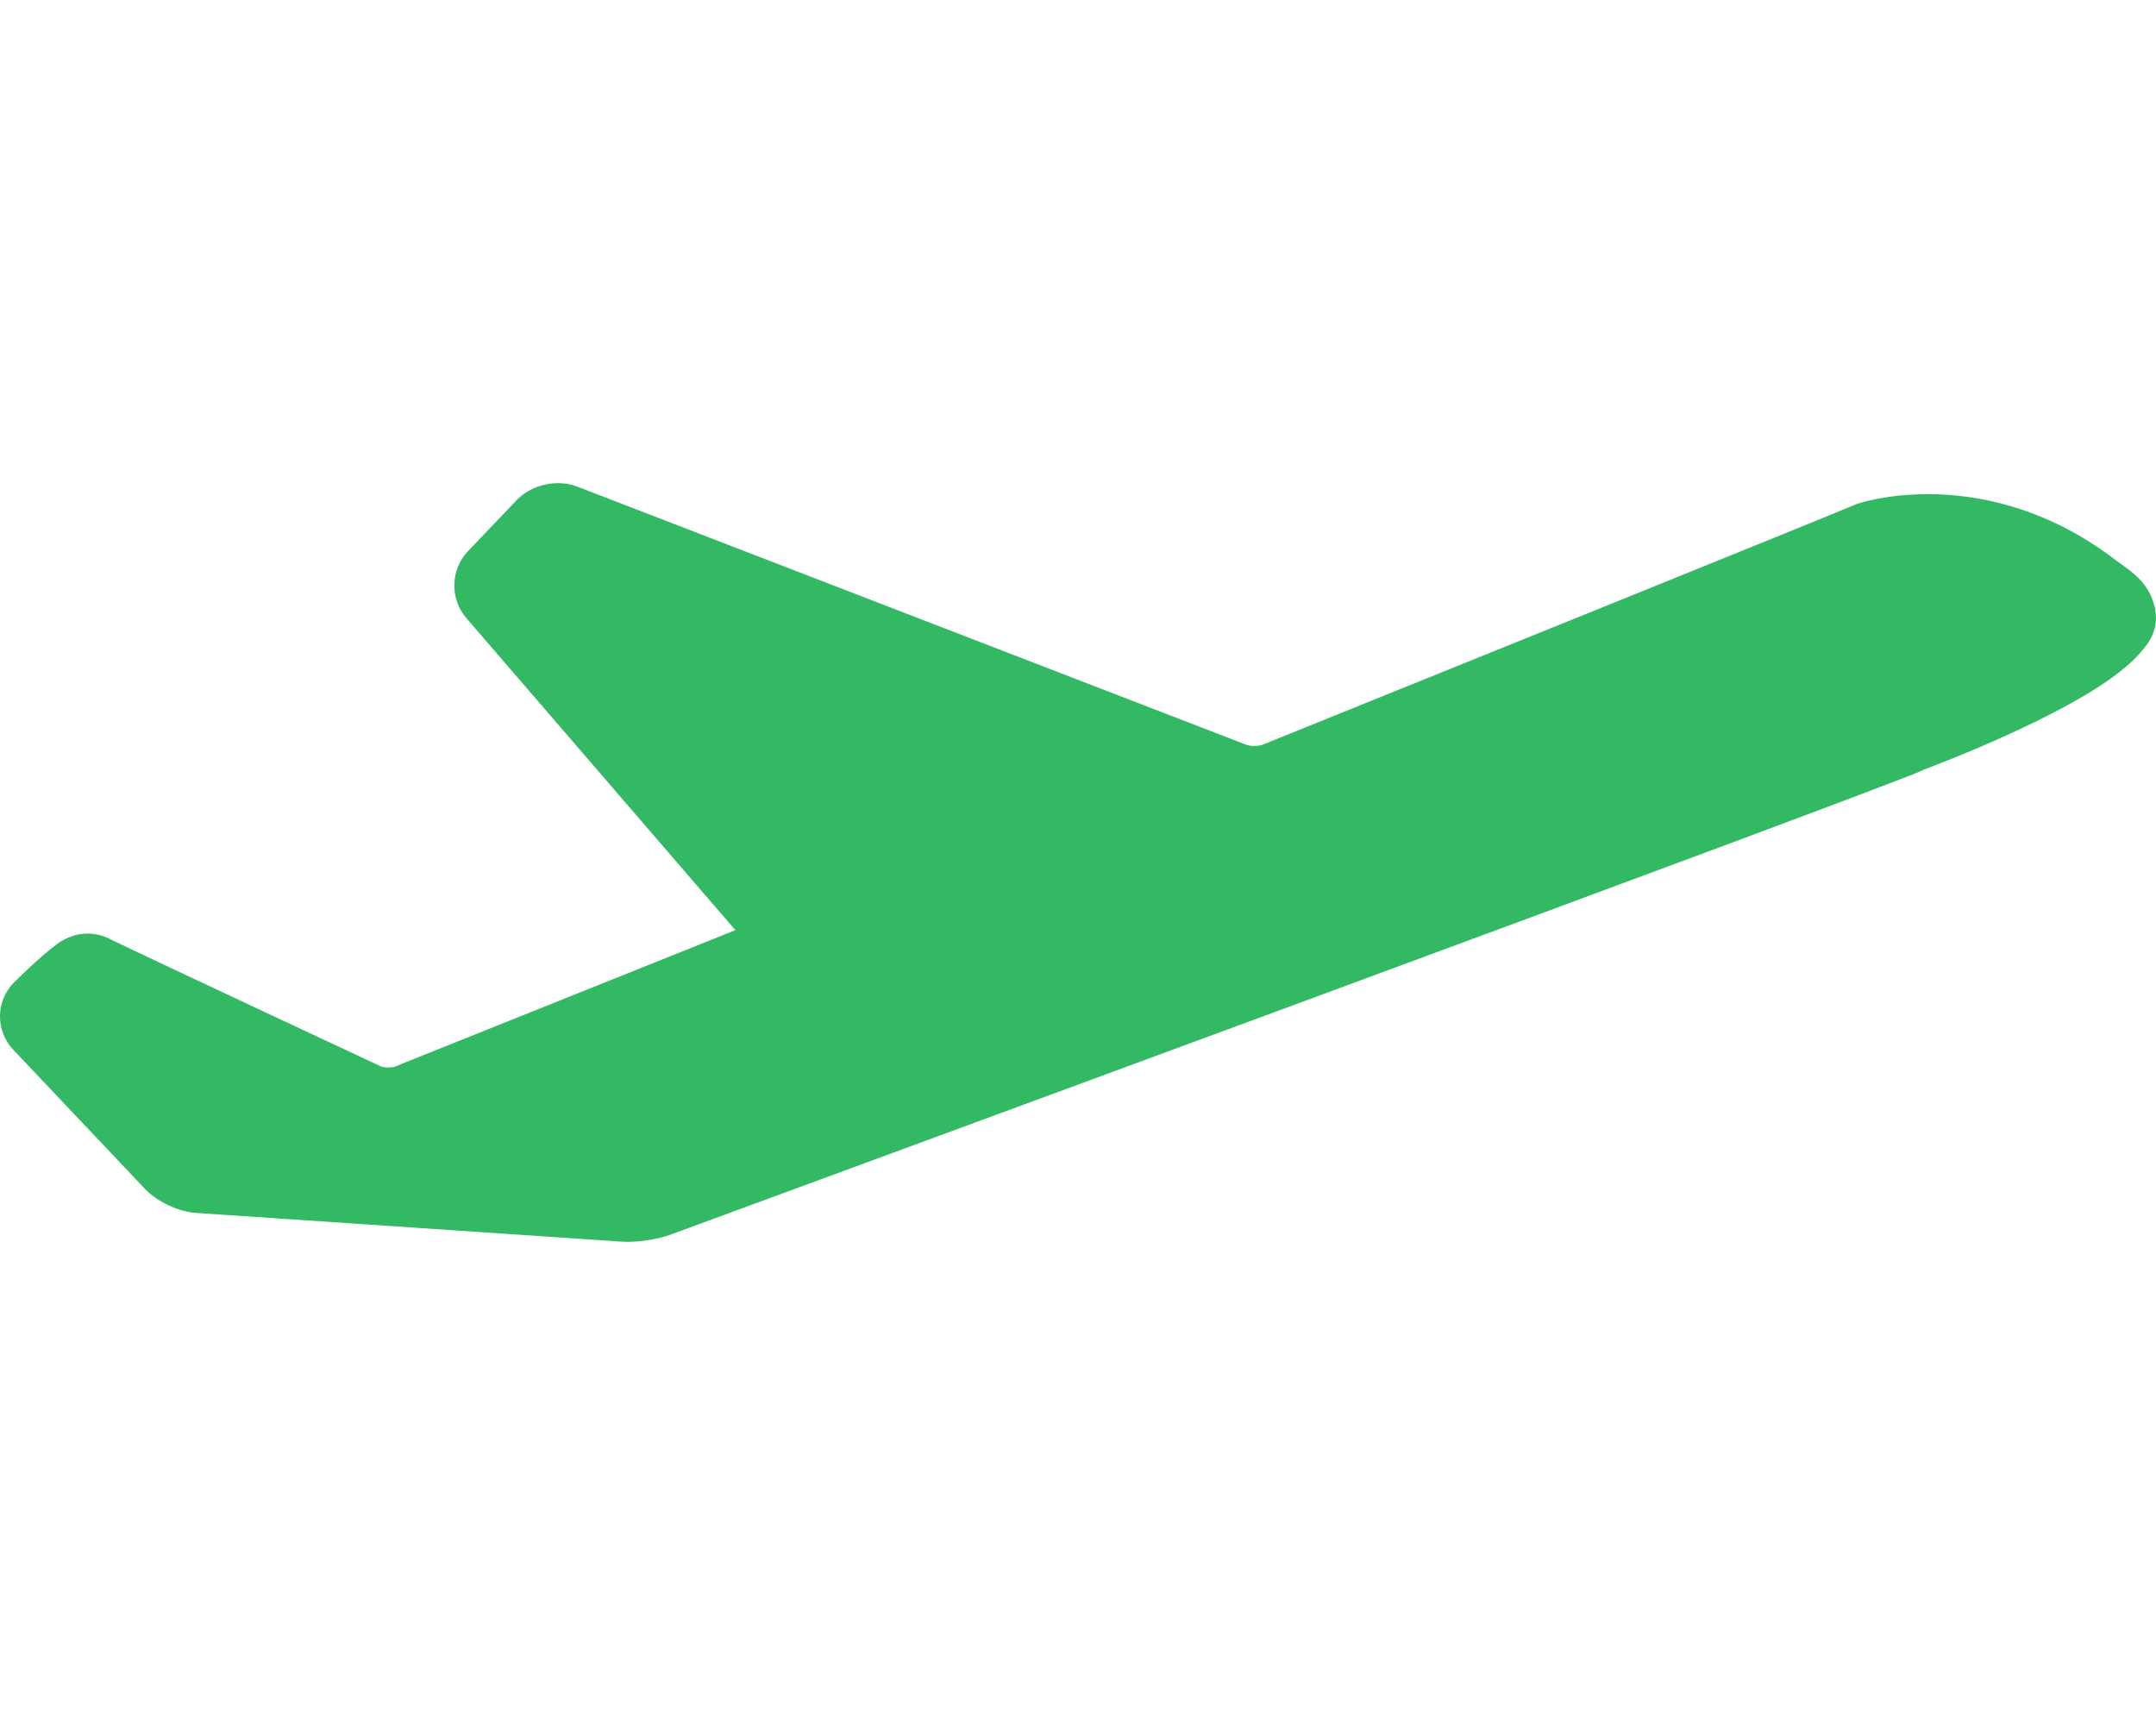 <?xml version="1.0" encoding="UTF-8"?> <svg xmlns="http://www.w3.org/2000/svg" width="100" height="80" viewBox="0 0 100 80" fill="none"><path d="M99.802 27.72C99.486 26.946 98.869 26.507 98.419 26.187C98.327 26.122 98.24 26.06 98.162 26.001C94.853 23.452 91.587 22.917 89.43 22.917C87.52 22.917 86.274 23.322 86.138 23.368L86.06 23.394L86.002 23.422C85.161 23.792 65.921 31.567 58.547 34.543C58.426 34.579 58.301 34.595 58.175 34.592C58.057 34.595 57.94 34.581 57.827 34.548L26.773 22.566C26.491 22.459 26.191 22.405 25.89 22.407C25.152 22.407 24.429 22.705 23.953 23.205L21.698 25.571C21.31 25.983 21.087 26.528 21.073 27.099C21.059 27.669 21.255 28.224 21.623 28.656L34.109 43.137L18.291 49.476C18.203 49.5 18.111 49.511 18.02 49.508C17.902 49.512 17.785 49.495 17.672 49.459C17.571 49.411 7.571 44.742 5.168 43.584C4.829 43.396 4.45 43.297 4.063 43.296C3.554 43.296 3.049 43.474 2.604 43.812C1.777 44.437 0.692 45.52 0.646 45.566C0.24 45.976 0.008 46.531 0 47.112C-0.007 47.693 0.21 48.254 0.605 48.674L6.722 55.134C7.284 55.727 8.273 56.196 9.074 56.25L28.853 57.585C28.938 57.59 29.028 57.593 29.122 57.593C29.763 57.593 30.554 57.46 31.089 57.262C31.233 57.209 45.692 51.896 60.009 46.609C68.418 43.505 75.134 41.016 79.97 39.215C82.842 38.144 85.076 37.307 86.607 36.725C88.291 36.087 88.957 35.83 89.272 35.679C89.65 35.538 91.362 34.886 93.3 33.995C96.335 32.601 98.28 31.393 99.246 30.302C99.631 29.866 100.348 29.056 99.802 27.72Z" fill="#33B863"></path></svg> 